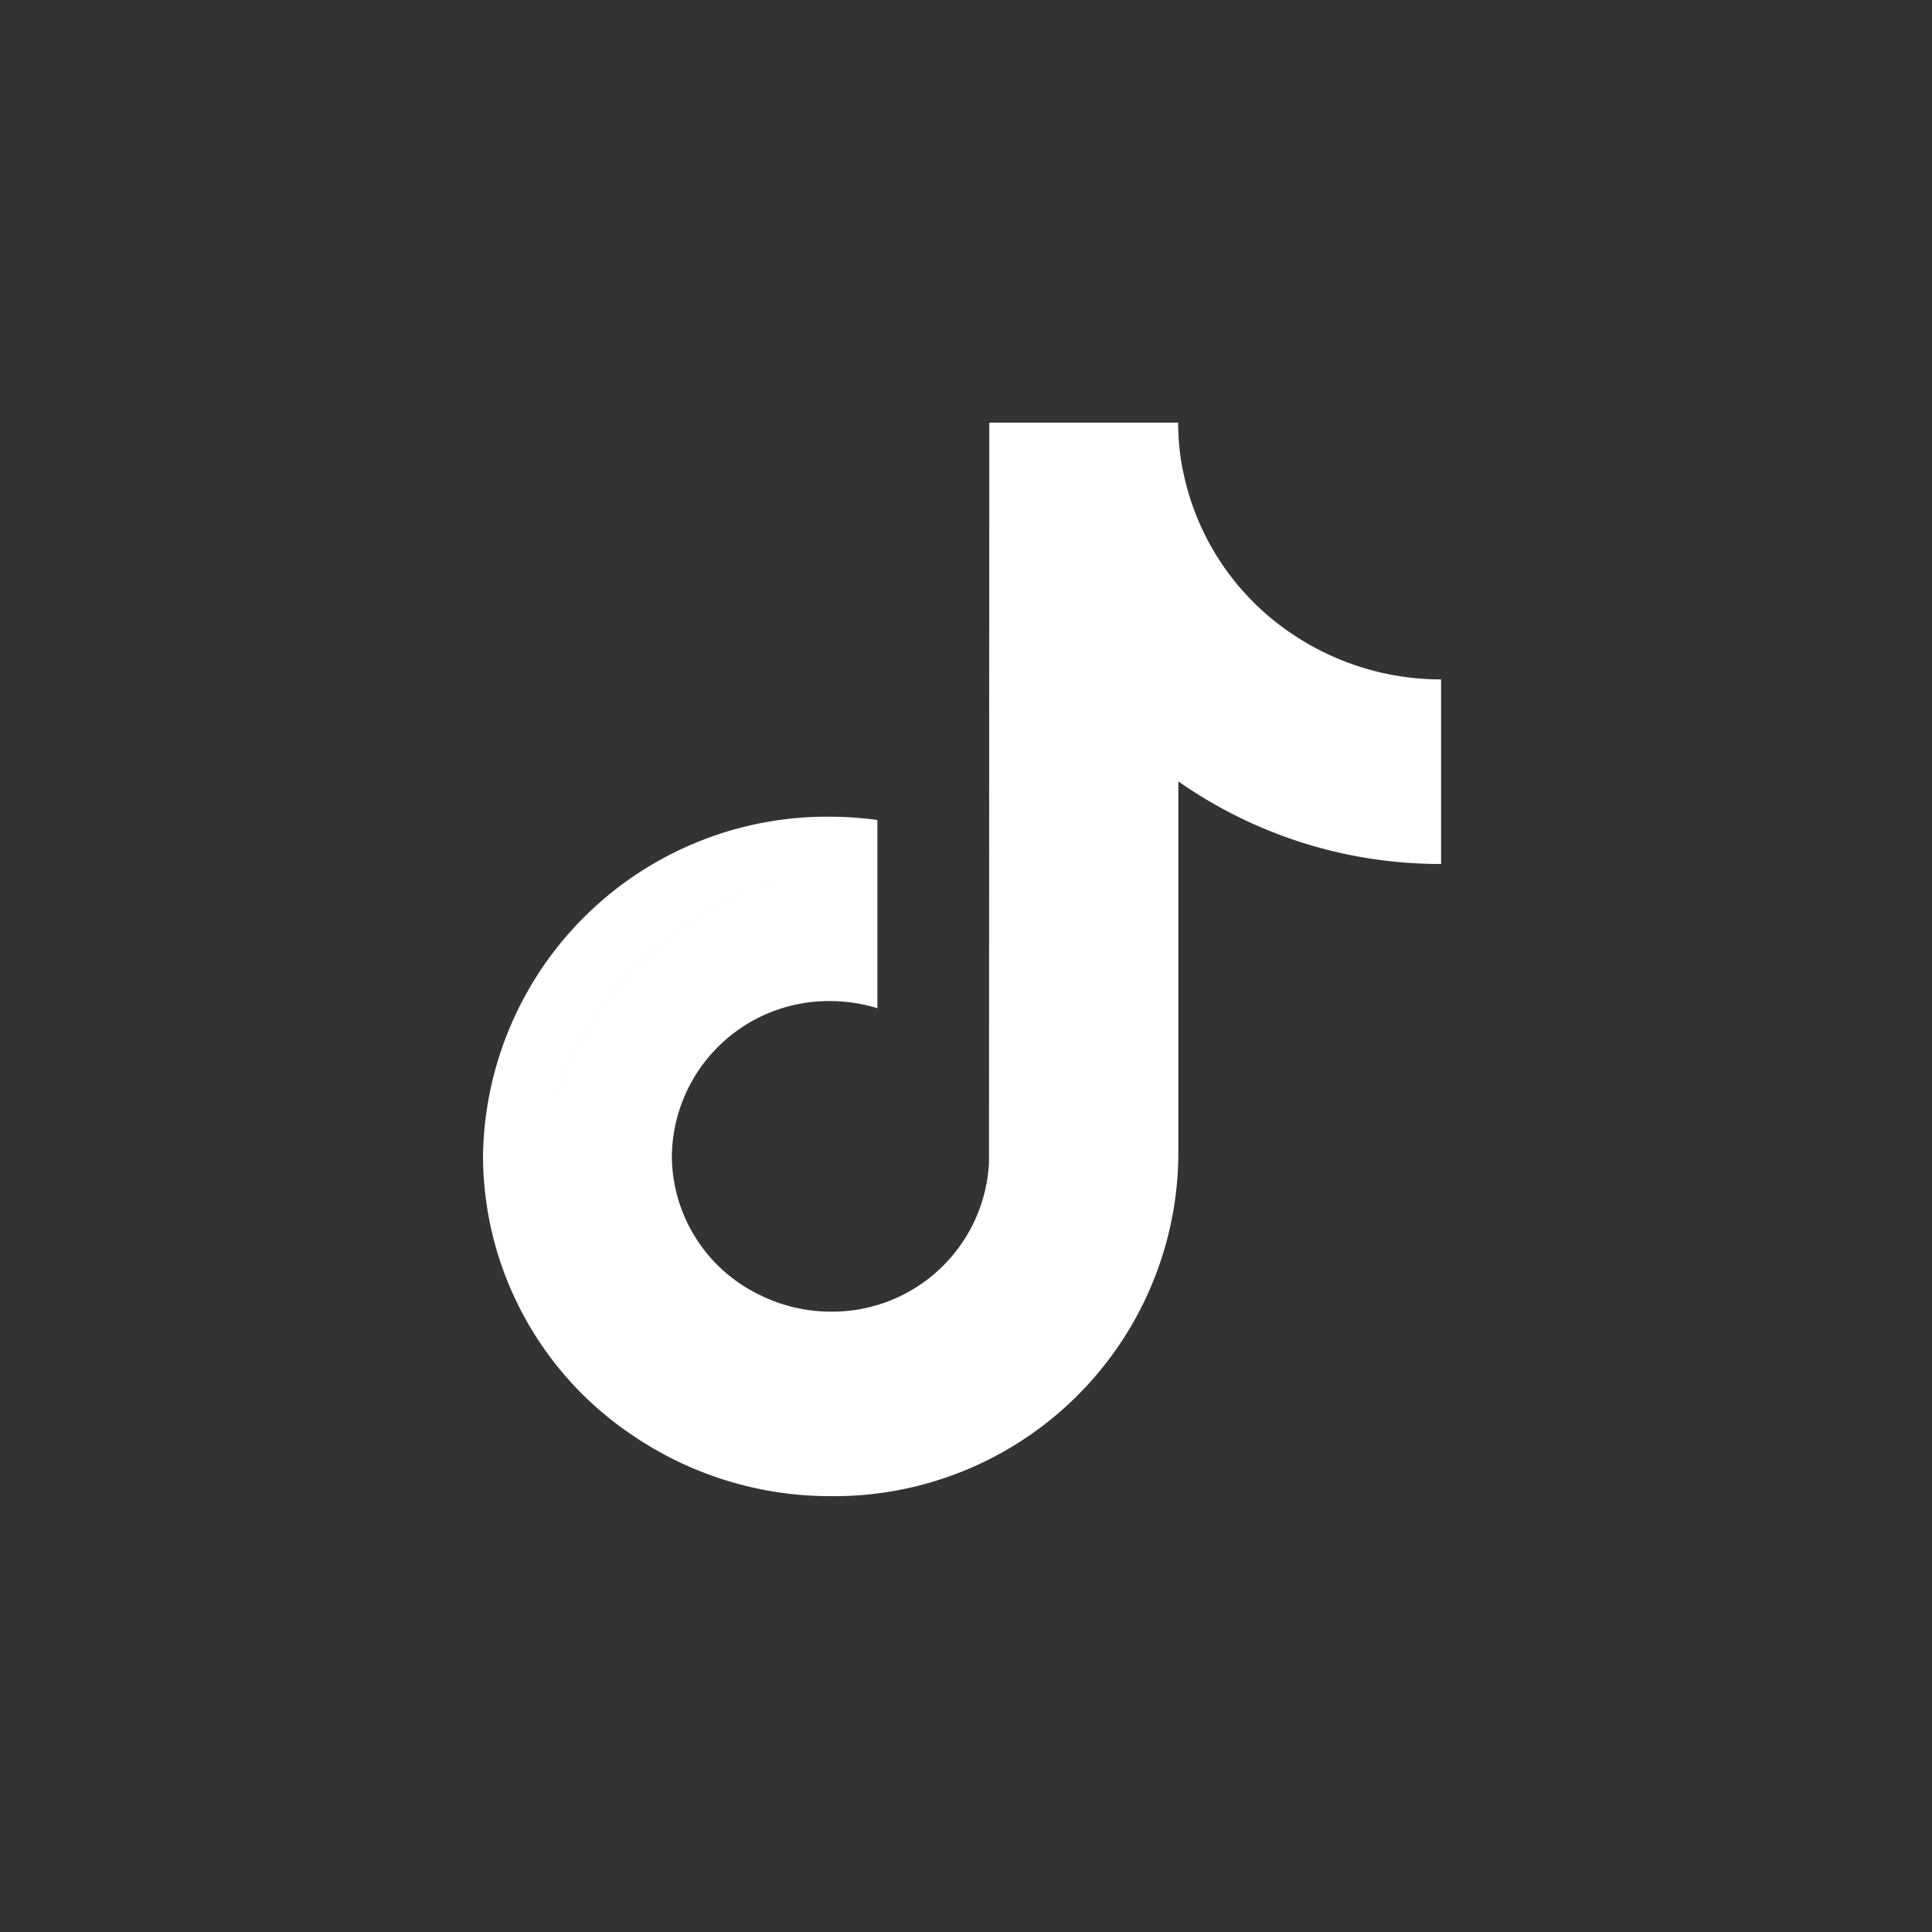 <svg xmlns="http://www.w3.org/2000/svg" xmlns:xlink="http://www.w3.org/1999/xlink" width="32" height="32" viewBox="0 0 32 32">
  <rect x="0" y="0" width="32" height="32" fill="#333333" stroke="none"/>
  <defs>
    <clipPath id="clip-path">
      <rect id="長方形_50" data-name="長方形 50" width="32" height="32" transform="translate(1726 4466)" fill="#fff" stroke="#707070" stroke-width="1"/>
    </clipPath>
    <clipPath id="clip-path-2">
      <rect id="長方形_23" data-name="長方形 23" width="15.866" height="17.781" transform="translate(0 0)" fill="#fff"/>
    </clipPath>
  </defs>
  <g id="マスクグループ_5" data-name="マスクグループ 5" transform="translate(-1726 -4466)" clip-path="url(#clip-path)">
    <g id="グループ_257" data-name="グループ 257" transform="translate(1734 4473)">
      <g id="グループ_256" data-name="グループ 256" clip-path="url(#clip-path-2)">
        <path id="パス_3564" data-name="パス 3564" d="M9.293,13.027A2.6,2.6,0,0,1,6.669,15.5a2.665,2.665,0,0,1-.92-.163,2.665,2.665,0,0,0,.92.163,2.6,2.6,0,0,0,2.624-2.473L9.3.776h2.29A4.26,4.26,0,0,0,13.5,3.564h0a4.4,4.4,0,0,0,2.369.689V7.31a7.555,7.555,0,0,1-4.352-1.368v6.213a5.7,5.7,0,0,1-5.757,5.626,5.817,5.817,0,0,1-3.3-1.019l0,0A5.587,5.587,0,0,1,0,12.154,5.7,5.7,0,0,1,5.757,6.527a6.006,6.006,0,0,1,.776.055v.724a5.717,5.717,0,0,0-5.586,5,5.716,5.716,0,0,1,5.586-5V9.7a2.651,2.651,0,0,0-.776-.119,2.6,2.6,0,0,0-2.629,2.57,2.565,2.565,0,0,0,1.409,2.274,2.658,2.658,0,0,0,1.22.3,2.6,2.6,0,0,0,2.624-2.473L8.386,0h3.128a4.141,4.141,0,0,0,.074.776H9.3Z" fill="#fff" fill-rule="evenodd"/>
      </g>
    </g>
  </g>
</svg>
